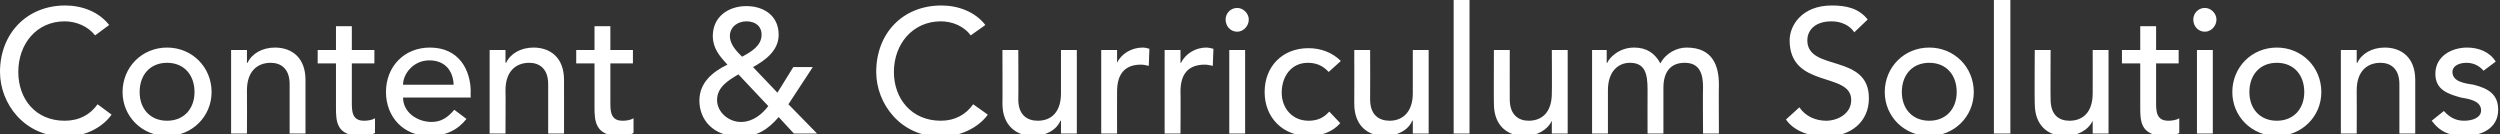<?xml version="1.0" standalone="no"?><!DOCTYPE svg PUBLIC "-//W3C//DTD SVG 1.1//EN" "http://www.w3.org/Graphics/SVG/1.1/DTD/svg11.dtd"><svg xmlns="http://www.w3.org/2000/svg" version="1.1" style="left: 0.33% !important; width: 98.05% !important;top: 1.18% !important; height89.83% !important;" width="410px" height="22px" viewBox="0 0 410 22"><rect x="0" y="0" width="410" height="22" fill="#333333" stroke="none"/>  <desc>Content &amp; Curriculum Solutions</desc>  <defs/>  <g id="Polygon20025">    <path d="M 15.6 5.8 C 14.4 4.3 12.5 3.5 10.6 3.5 C 6 3.5 3 7.2 3 11.8 C 3 16.2 5.8 19.8 10.6 19.8 C 13 19.8 14.8 18.8 16 17.1 C 16 17.1 18.3 18.8 18.3 18.8 C 17.7 19.7 15.3 22.4 10.6 22.4 C 4 22.4 0 17 0 11.8 C 0 5.5 4.4 0.9 10.7 0.9 C 13.4 0.9 16.2 1.9 17.9 4.1 C 17.9 4.1 15.6 5.8 15.6 5.8 Z M 27.4 19.8 C 30.2 19.8 31.9 17.8 31.9 15.1 C 31.9 12.3 30.2 10.3 27.4 10.3 C 24.6 10.3 22.9 12.3 22.9 15.1 C 22.9 17.8 24.6 19.8 27.4 19.8 Z M 27.4 7.8 C 31.5 7.8 34.7 11 34.7 15.1 C 34.7 19.1 31.5 22.3 27.4 22.3 C 23.3 22.3 20.1 19.1 20.1 15.1 C 20.1 11 23.3 7.8 27.4 7.8 Z M 37.9 8.2 L 40.5 8.2 L 40.5 10.3 C 40.5 10.3 40.59 10.3 40.6 10.3 C 41.3 8.8 43 7.8 45.1 7.8 C 47.8 7.8 50.1 9.4 50.1 13.1 C 50.1 13.08 50.1 21.9 50.1 21.9 L 47.5 21.9 C 47.5 21.9 47.49 13.8 47.5 13.8 C 47.5 11.2 46 10.3 44.4 10.3 C 42.2 10.3 40.5 11.7 40.5 14.8 C 40.53 14.85 40.5 21.9 40.5 21.9 L 37.9 21.9 L 37.9 8.2 Z M 61.4 10.4 L 57.7 10.4 C 57.7 10.4 57.7 16.67 57.7 16.7 C 57.7 18.2 57.7 19.8 59.7 19.8 C 60.3 19.8 61 19.7 61.5 19.4 C 61.5 19.4 61.5 21.8 61.5 21.8 C 60.9 22.2 59.7 22.3 59.2 22.3 C 55.1 22.3 55.1 19.8 55.1 17.6 C 55.09 17.6 55.1 10.4 55.1 10.4 L 52.1 10.4 L 52.1 8.2 L 55.1 8.2 L 55.1 4.3 L 57.7 4.3 L 57.7 8.2 L 61.4 8.2 L 61.4 10.4 Z M 66.1 16 C 66.1 18.4 68.4 20 70.8 20 C 72.4 20 73.5 19.2 74.5 18 C 74.5 18 76.5 19.5 76.5 19.5 C 75.1 21.3 73.1 22.3 70.4 22.3 C 66.1 22.3 63.3 19.1 63.3 15.1 C 63.3 10.9 66.3 7.8 70.5 7.8 C 75.3 7.8 77.2 11.5 77.2 15.1 C 77.15 15.08 77.2 16 77.2 16 C 77.2 16 66.13 16.01 66.1 16 Z M 74.4 13.9 C 74.3 11.6 73 9.9 70.4 9.9 C 67.8 9.9 66.1 12.1 66.1 13.9 C 66.1 13.9 74.4 13.9 74.4 13.9 Z M 80.3 8.2 L 82.9 8.2 L 82.9 10.3 C 82.9 10.3 83 10.3 83 10.3 C 83.7 8.8 85.4 7.8 87.5 7.8 C 90.2 7.8 92.5 9.4 92.5 13.1 C 92.51 13.08 92.5 21.9 92.5 21.9 L 89.9 21.9 C 89.9 21.9 89.9 13.8 89.9 13.8 C 89.9 11.2 88.4 10.3 86.8 10.3 C 84.6 10.3 82.9 11.7 82.9 14.8 C 82.94 14.85 82.9 21.9 82.9 21.9 L 80.3 21.9 L 80.3 8.2 Z M 103.8 10.4 L 100.1 10.4 C 100.1 10.4 100.11 16.67 100.1 16.7 C 100.1 18.2 100.1 19.8 102.1 19.8 C 102.7 19.8 103.4 19.7 103.9 19.4 C 103.9 19.4 103.9 21.8 103.9 21.8 C 103.3 22.2 102.1 22.3 101.6 22.3 C 97.6 22.3 97.5 19.8 97.5 17.6 C 97.5 17.6 97.5 10.4 97.5 10.4 L 94.5 10.4 L 94.5 8.2 L 97.5 8.2 L 97.5 4.3 L 100.1 4.3 L 100.1 8.2 L 103.8 8.2 L 103.8 10.4 Z M 134 21.9 L 130.2 21.9 C 130.2 21.9 127.69 19.2 127.7 19.2 C 125.9 21.3 124.1 22.4 121.4 22.4 C 116.8 22.4 114.7 19.5 114.7 16.5 C 114.7 13.6 116.8 11.8 119.3 10.6 C 118 9.2 116.9 7.9 116.9 5.9 C 116.9 2.7 119.5 1 122.4 1 C 125.3 1 127.7 2.6 127.7 5.7 C 127.7 8.3 125.5 9.9 123.5 11 C 123.45 10.96 127.5 15.2 127.5 15.2 L 130.1 11 L 133.3 11 L 129.3 17.1 L 134 21.9 Z M 122.4 3.5 C 121 3.5 119.7 4.4 119.7 5.9 C 119.7 7.3 120.8 8.4 121.7 9.3 C 123.2 8.5 124.9 7.5 124.9 5.7 C 124.9 4.3 123.9 3.5 122.4 3.5 Z M 121.1 12.2 C 119.4 13.2 117.6 14.3 117.6 16.4 C 117.6 18.4 119.5 20 121.5 20 C 123.5 20 125 18.7 126 17.4 C 126 17.4 121.1 12.2 121.1 12.2 Z M 159.2 5.8 C 158.1 4.3 156.2 3.5 154.3 3.5 C 149.7 3.5 146.6 7.2 146.6 11.8 C 146.6 16.2 149.5 19.8 154.3 19.8 C 156.6 19.8 158.4 18.8 159.6 17.1 C 159.6 17.1 162 18.8 162 18.8 C 161.4 19.7 158.9 22.4 154.2 22.4 C 147.7 22.4 143.7 17 143.7 11.8 C 143.7 5.5 148 0.9 154.4 0.9 C 157.1 0.9 159.9 1.9 161.6 4.1 C 161.6 4.1 159.2 5.8 159.2 5.8 Z M 176.6 21.9 L 174 21.9 L 174 19.8 C 174 19.8 173.95 19.81 173.9 19.8 C 173.3 21.3 171.5 22.3 169.4 22.3 C 166.8 22.3 164.4 20.7 164.4 17 C 164.43 17.02 164.4 8.2 164.4 8.2 L 167 8.2 C 167 8.2 167.04 16.3 167 16.3 C 167 18.9 168.5 19.8 170.2 19.8 C 172.4 19.8 174 18.4 174 15.3 C 174 15.25 174 8.2 174 8.2 L 176.6 8.2 L 176.6 21.9 Z M 180.6 8.2 L 183.2 8.2 L 183.2 10.3 C 183.2 10.3 183.24 10.3 183.2 10.3 C 183.9 8.8 185.6 7.8 187.4 7.8 C 187.8 7.8 188.2 7.9 188.5 8 C 188.5 8 188.4 10.8 188.4 10.8 C 188 10.7 187.5 10.6 187.1 10.6 C 184.6 10.6 183.2 12 183.2 15 C 183.18 15.02 183.2 21.9 183.2 21.9 L 180.6 21.9 L 180.6 8.2 Z M 191 8.2 L 193.6 8.2 L 193.6 10.3 C 193.6 10.3 193.7 10.3 193.7 10.3 C 194.4 8.8 196.1 7.8 197.8 7.8 C 198.2 7.8 198.6 7.9 199 8 C 199 8 198.9 10.8 198.9 10.8 C 198.4 10.7 198 10.6 197.6 10.6 C 195 10.6 193.6 12 193.6 15 C 193.64 15.02 193.6 21.9 193.6 21.9 L 191 21.9 L 191 8.2 Z M 201.6 8.2 L 204.2 8.2 L 204.2 21.9 L 201.6 21.9 L 201.6 8.2 Z M 202.9 1.3 C 203.9 1.3 204.8 2.2 204.8 3.2 C 204.8 4.3 203.9 5.2 202.9 5.2 C 201.8 5.2 201 4.3 201 3.2 C 201 2.2 201.8 1.3 202.9 1.3 Z M 217.9 11.8 C 217 10.8 215.9 10.3 214.5 10.3 C 211.7 10.3 210.2 12.6 210.2 15.2 C 210.2 17.7 211.9 19.8 214.6 19.8 C 216.1 19.8 217.1 19.3 218 18.3 C 218 18.3 219.8 20.2 219.8 20.2 C 218.5 21.7 216.6 22.3 214.6 22.3 C 210.4 22.3 207.4 19.3 207.4 15.1 C 207.4 10.9 210.3 7.9 214.6 7.9 C 216.6 7.9 218.5 8.6 219.9 10 C 219.9 10 217.9 11.8 217.9 11.8 Z M 234.3 21.9 L 231.7 21.9 L 231.7 19.8 C 231.7 19.8 231.64 19.81 231.6 19.8 C 231 21.3 229.2 22.3 227.1 22.3 C 224.4 22.3 222.1 20.7 222.1 17 C 222.12 17.02 222.1 8.2 222.1 8.2 L 224.7 8.2 C 224.7 8.2 224.73 16.3 224.7 16.3 C 224.7 18.9 226.2 19.8 227.9 19.8 C 230 19.8 231.7 18.4 231.7 15.3 C 231.69 15.25 231.7 8.2 231.7 8.2 L 234.3 8.2 L 234.3 21.9 Z M 238.4 0 L 241 0 L 241 21.9 L 238.4 21.9 L 238.4 0 Z M 257.1 21.9 L 254.5 21.9 L 254.5 19.8 C 254.5 19.8 254.48 19.81 254.5 19.8 C 253.8 21.3 252.1 22.3 250 22.3 C 247.3 22.3 245 20.7 245 17 C 244.97 17.02 245 8.2 245 8.2 L 247.6 8.2 C 247.6 8.2 247.58 16.3 247.6 16.3 C 247.6 18.9 249.1 19.8 250.7 19.8 C 252.9 19.8 254.5 18.4 254.5 15.3 C 254.54 15.25 254.5 8.2 254.5 8.2 L 257.1 8.2 L 257.1 21.9 Z M 261.1 8.2 L 263.5 8.2 L 263.5 10.3 C 263.5 10.3 263.59 10.32 263.6 10.3 C 263.9 9.5 265.5 7.8 268 7.8 C 270 7.8 271.4 8.7 272.3 10.4 C 273.2 8.7 275 7.8 276.6 7.8 C 280.9 7.8 281.9 10.8 281.9 13.9 C 281.86 13.92 281.9 21.9 281.9 21.9 L 279.3 21.9 C 279.3 21.9 279.25 14.27 279.3 14.3 C 279.3 12.2 278.8 10.3 276.3 10.3 C 273.8 10.3 272.8 12 272.8 14.4 C 272.79 14.41 272.8 21.9 272.8 21.9 L 270.2 21.9 C 270.2 21.9 270.18 14.73 270.2 14.7 C 270.2 12.1 269.8 10.3 267.3 10.3 C 265.4 10.3 263.7 11.7 263.7 14.8 C 263.71 14.79 263.7 21.9 263.7 21.9 L 261.1 21.9 L 261.1 8.2 Z M 295.1 17.6 C 296.1 19.1 297.8 19.8 299.5 19.8 C 301.3 19.8 303.6 18.7 303.6 16.4 C 303.6 11.7 293.5 14.6 293.5 6.6 C 293.5 4.2 295.5 0.9 300.4 0.9 C 302.7 0.9 304.8 1.3 306.3 3.2 C 306.3 3.2 304.1 5.3 304.1 5.3 C 303.4 4.2 302 3.5 300.4 3.5 C 297.3 3.5 296.4 5.3 296.4 6.6 C 296.4 11.8 306.5 8.7 306.5 16.1 C 306.5 20.1 303.4 22.4 299.4 22.4 C 296.8 22.4 294.2 21.5 292.9 19.6 C 292.9 19.6 295.1 17.6 295.1 17.6 Z M 316.4 19.8 C 319.2 19.8 320.9 17.8 320.9 15.1 C 320.9 12.3 319.2 10.3 316.4 10.3 C 313.6 10.3 311.9 12.3 311.9 15.1 C 311.9 17.8 313.6 19.8 316.4 19.8 Z M 316.4 7.8 C 320.5 7.8 323.7 11 323.7 15.1 C 323.7 19.1 320.5 22.3 316.4 22.3 C 312.3 22.3 309.1 19.1 309.1 15.1 C 309.1 11 312.3 7.8 316.4 7.8 Z M 327 0 L 329.7 0 L 329.7 21.9 L 327 21.9 L 327 0 Z M 345.8 21.9 L 343.2 21.9 L 343.2 19.8 C 343.2 19.8 343.17 19.81 343.2 19.8 C 342.5 21.3 340.8 22.3 338.6 22.3 C 336 22.3 333.7 20.7 333.7 17 C 333.65 17.02 333.7 8.2 333.7 8.2 L 336.3 8.2 C 336.3 8.2 336.26 16.3 336.3 16.3 C 336.3 18.9 337.7 19.8 339.4 19.8 C 341.6 19.8 343.2 18.4 343.2 15.3 C 343.22 15.25 343.2 8.2 343.2 8.2 L 345.8 8.2 L 345.8 21.9 Z M 357.3 10.4 L 353.6 10.4 C 353.6 10.4 353.6 16.67 353.6 16.7 C 353.6 18.2 353.6 19.8 355.6 19.8 C 356.2 19.8 356.9 19.7 357.4 19.4 C 357.4 19.4 357.4 21.8 357.4 21.8 C 356.8 22.2 355.6 22.3 355.1 22.3 C 351 22.3 351 19.8 351 17.6 C 350.99 17.6 351 10.4 351 10.4 L 348 10.4 L 348 8.2 L 351 8.2 L 351 4.3 L 353.6 4.3 L 353.6 8.2 L 357.3 8.2 L 357.3 10.4 Z M 360.3 8.2 L 362.9 8.2 L 362.9 21.9 L 360.3 21.9 L 360.3 8.2 Z M 361.6 1.3 C 362.6 1.3 363.5 2.2 363.5 3.2 C 363.5 4.3 362.6 5.2 361.6 5.2 C 360.5 5.2 359.7 4.3 359.7 3.2 C 359.7 2.2 360.5 1.3 361.6 1.3 Z M 373.4 19.8 C 376.2 19.8 377.9 17.8 377.9 15.1 C 377.9 12.3 376.2 10.3 373.4 10.3 C 370.6 10.3 368.9 12.3 368.9 15.1 C 368.9 17.8 370.6 19.8 373.4 19.8 Z M 373.4 7.8 C 377.5 7.8 380.7 11 380.7 15.1 C 380.7 19.1 377.5 22.3 373.4 22.3 C 369.3 22.3 366.1 19.1 366.1 15.1 C 366.1 11 369.3 7.8 373.4 7.8 Z M 383.9 8.2 L 386.5 8.2 L 386.5 10.3 C 386.5 10.3 386.59 10.3 386.6 10.3 C 387.3 8.8 389 7.8 391.1 7.8 C 393.8 7.8 396.1 9.4 396.1 13.1 C 396.1 13.08 396.1 21.9 396.1 21.9 L 393.5 21.9 C 393.5 21.9 393.49 13.8 393.5 13.8 C 393.5 11.2 392 10.3 390.4 10.3 C 388.2 10.3 386.5 11.7 386.5 14.8 C 386.53 14.85 386.5 21.9 386.5 21.9 L 383.9 21.9 L 383.9 8.2 Z M 407.3 11.6 C 406.7 10.9 405.8 10.3 404.5 10.3 C 403.3 10.3 402.2 10.8 402.2 11.8 C 402.2 13.5 404.5 13.7 405.7 13.9 C 408 14.5 409.7 15.4 409.7 18 C 409.7 21.1 406.9 22.3 404.1 22.3 C 401.9 22.3 400.2 21.7 398.8 19.8 C 398.8 19.8 400.8 18.2 400.8 18.2 C 401.6 19.1 402.6 19.8 404.1 19.8 C 405.5 19.8 406.9 19.3 406.9 18.1 C 406.9 16.5 404.8 16.2 403.6 16 C 401.4 15.4 399.4 14.7 399.4 12.1 C 399.4 9.2 402.1 7.8 404.6 7.8 C 406.5 7.8 408.3 8.5 409.3 10.1 C 409.3 10.1 407.3 11.6 407.3 11.6 Z " stroke="none" fill="#fff"/>  </g></svg>